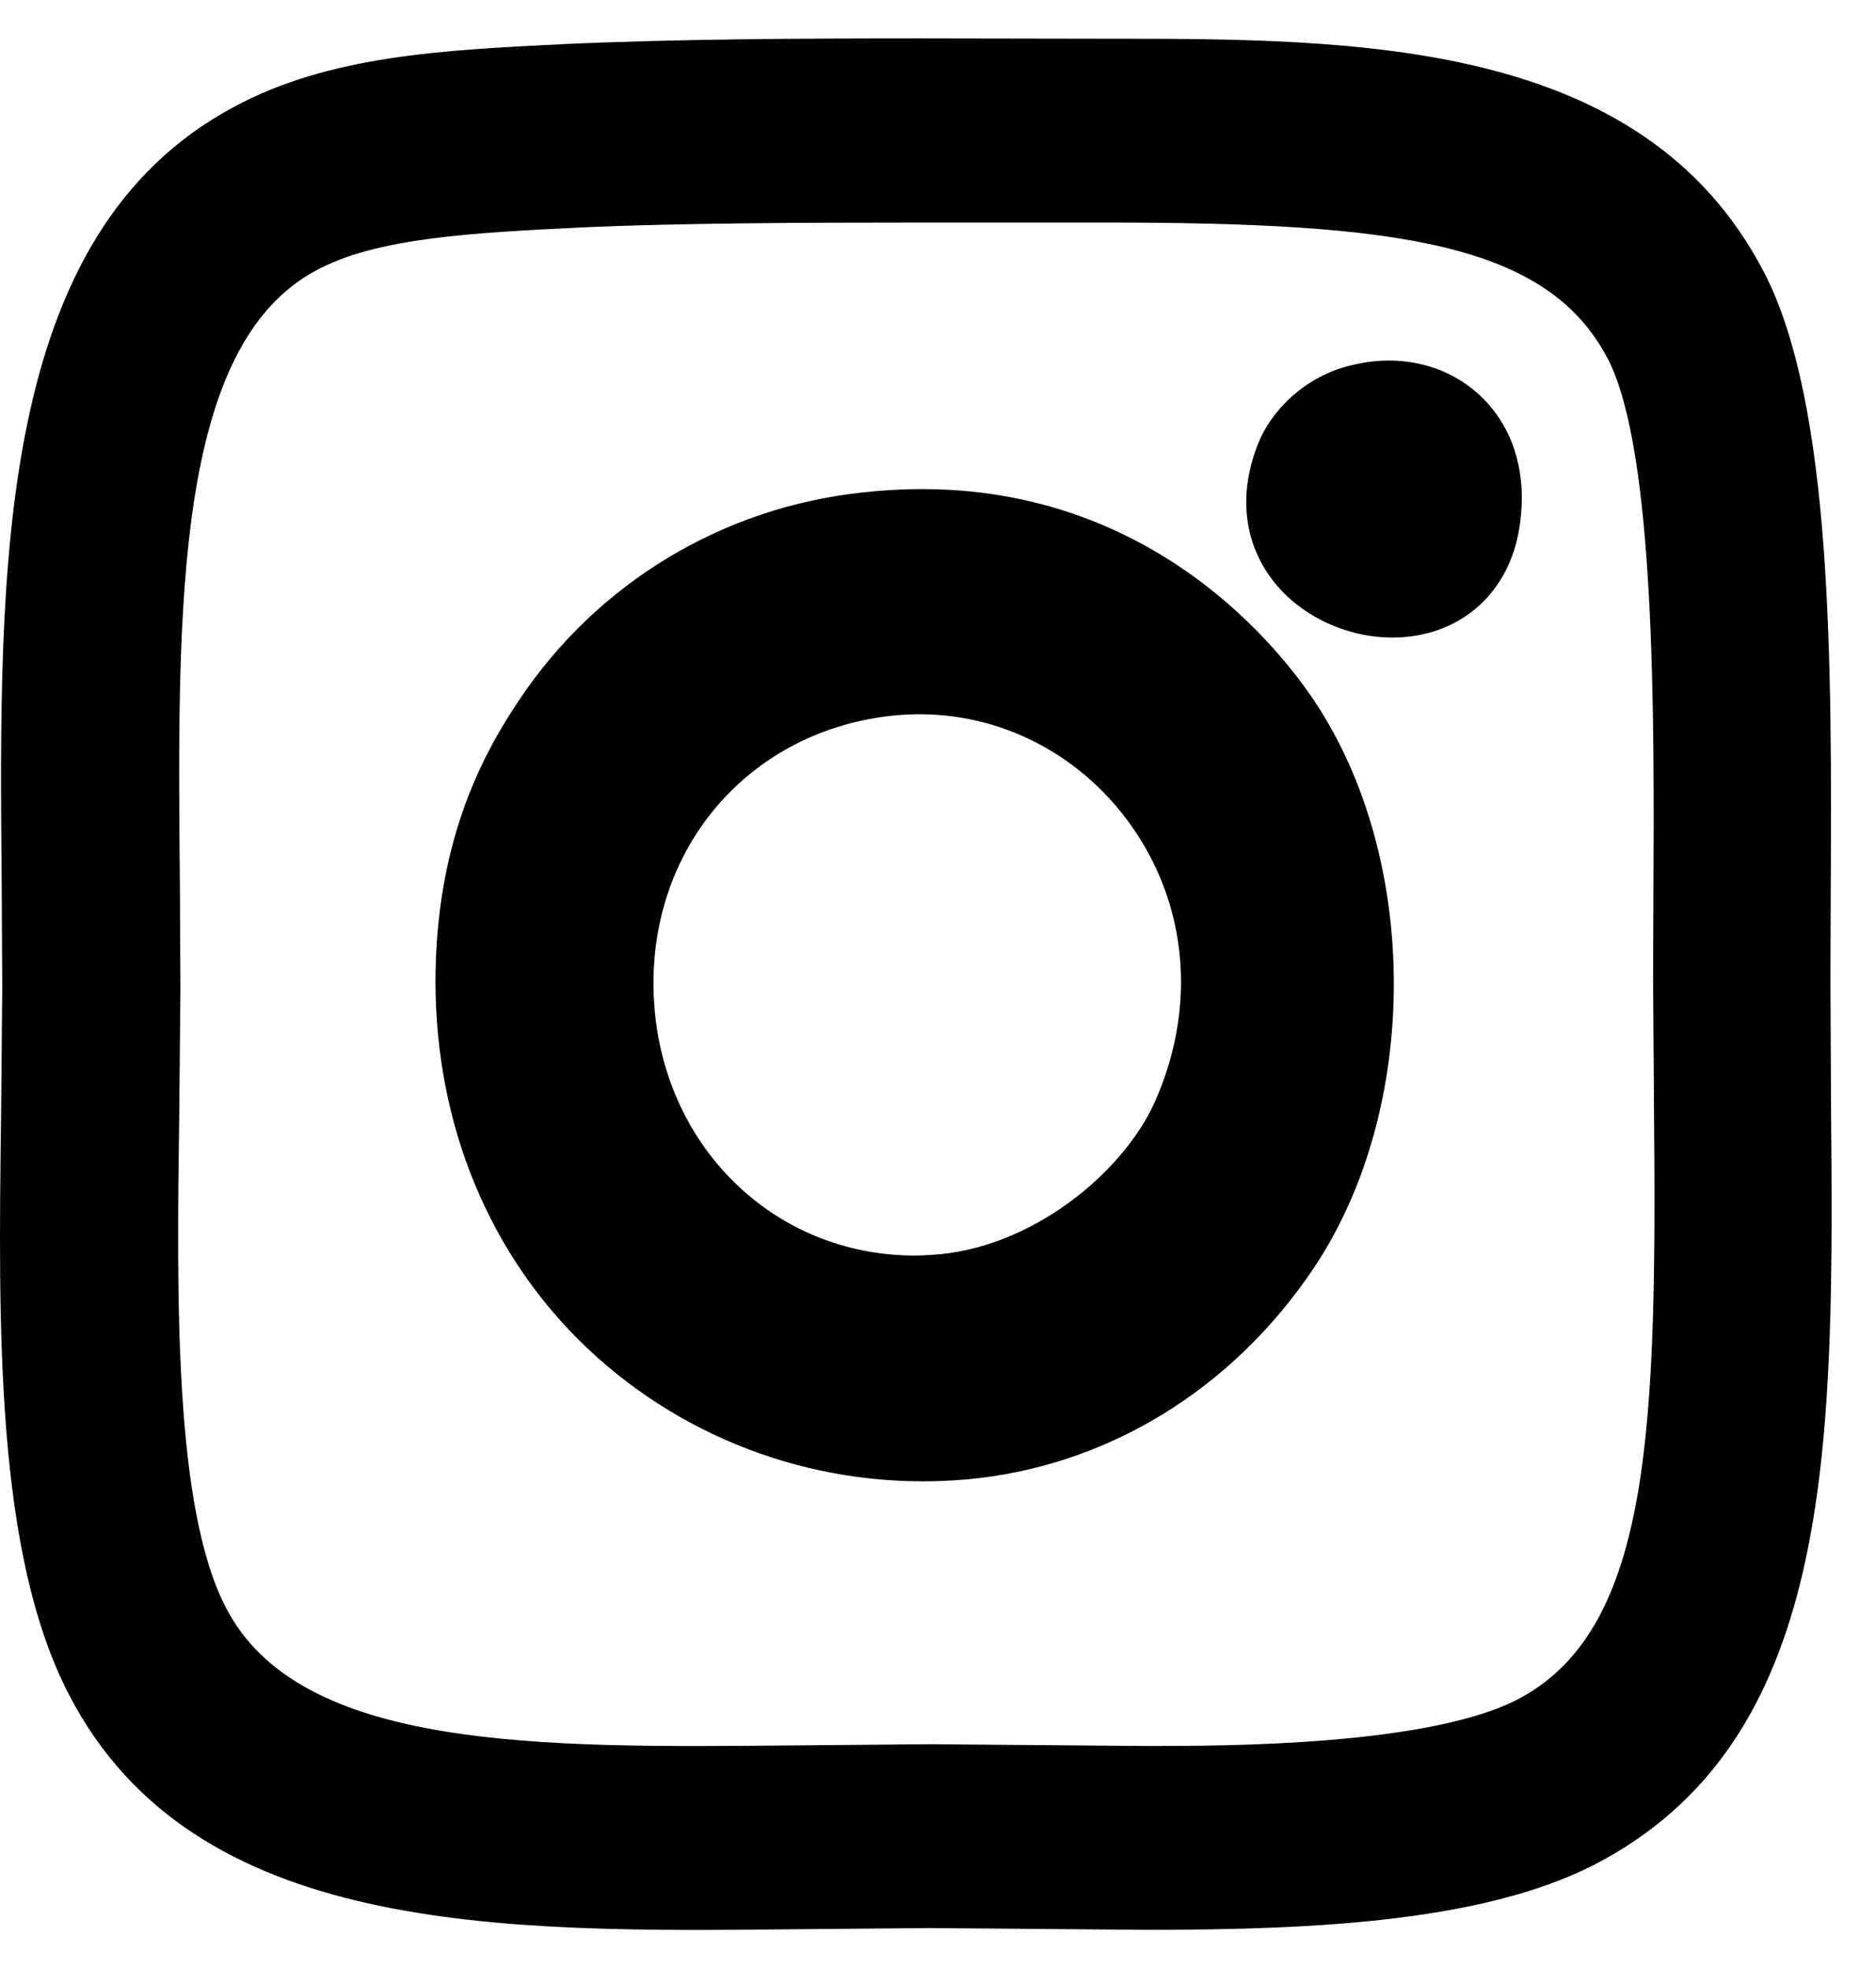 <svg width="41" height="43" viewBox="0 0 41 43" fill="none" xmlns="http://www.w3.org/2000/svg">
<path d="M25.238 24.078C24.541 25.635 22.515 27.31 20.33 27.421C20.216 27.428 20.109 27.434 19.995 27.434C16.898 27.434 14.448 25.02 14.29 21.808C14.132 18.615 16.291 16.018 19.431 15.645C19.653 15.619 19.875 15.606 20.096 15.606C22.053 15.606 23.864 16.633 24.927 18.347C25.985 20.054 26.099 22.148 25.238 24.078ZM28.714 15.298C27.935 14.14 24.813 10.104 18.874 10.758C15.803 11.078 13.055 12.734 11.345 15.298C10.655 16.325 9.724 17.98 9.547 20.578C9.332 23.744 10.301 26.695 12.27 28.88C14.271 31.091 17.145 32.367 20.166 32.367C20.476 32.367 20.786 32.354 21.09 32.328C24.148 32.066 26.922 30.385 28.72 27.696C31.044 24.215 31.044 18.772 28.714 15.298Z" fill="black"/>
<path d="M20.115 4.863C17.544 4.863 14.891 4.876 12.897 4.961C10.307 5.085 8.237 5.19 6.907 5.91C3.823 7.558 3.874 13.244 3.931 19.263L3.943 21.592L3.918 24.294C3.861 28.402 3.804 32.949 4.938 35.128C6.546 38.248 11.789 38.19 17.367 38.137L20.337 38.111L25.067 38.15C26.776 38.15 31.316 38.15 33.247 37.09C36.103 35.52 36.211 31.13 36.147 24.11L36.128 21.376L36.135 19.603C36.154 15.71 36.185 9.861 35.141 7.846C33.824 5.308 30.55 4.863 24.161 4.863H20.115ZM25.06 42.167L20.33 42.128L17.405 42.154C10.928 42.22 4.228 42.292 1.506 37.025C-0.096 33.937 -0.039 29.056 0.024 24.34L0.049 21.592L0.037 19.295C-0.027 12.321 -0.09 5.118 5.109 2.338C7.192 1.212 9.68 1.095 12.314 0.964C14.771 0.852 17.481 0.839 20.115 0.839L24.155 0.846C29.657 0.846 35.9 0.846 38.553 5.949C40.06 8.86 40.035 14.565 40.01 19.596L40.004 21.376L40.016 24.019C40.08 31.451 40.136 37.83 35.058 40.63C32.62 41.984 28.809 42.167 25.06 42.167Z" fill="black"/>
<path d="M30.43 13.93C29.328 13.93 28.245 13.367 27.682 12.491C27.163 11.693 27.093 10.698 27.498 9.69C27.764 9.004 28.505 8.212 29.556 7.976C30.753 7.682 31.918 8.061 32.614 8.932C33.178 9.632 33.38 10.587 33.19 11.627C32.931 13.027 31.848 13.93 30.43 13.93Z" fill="black"/>
</svg>
